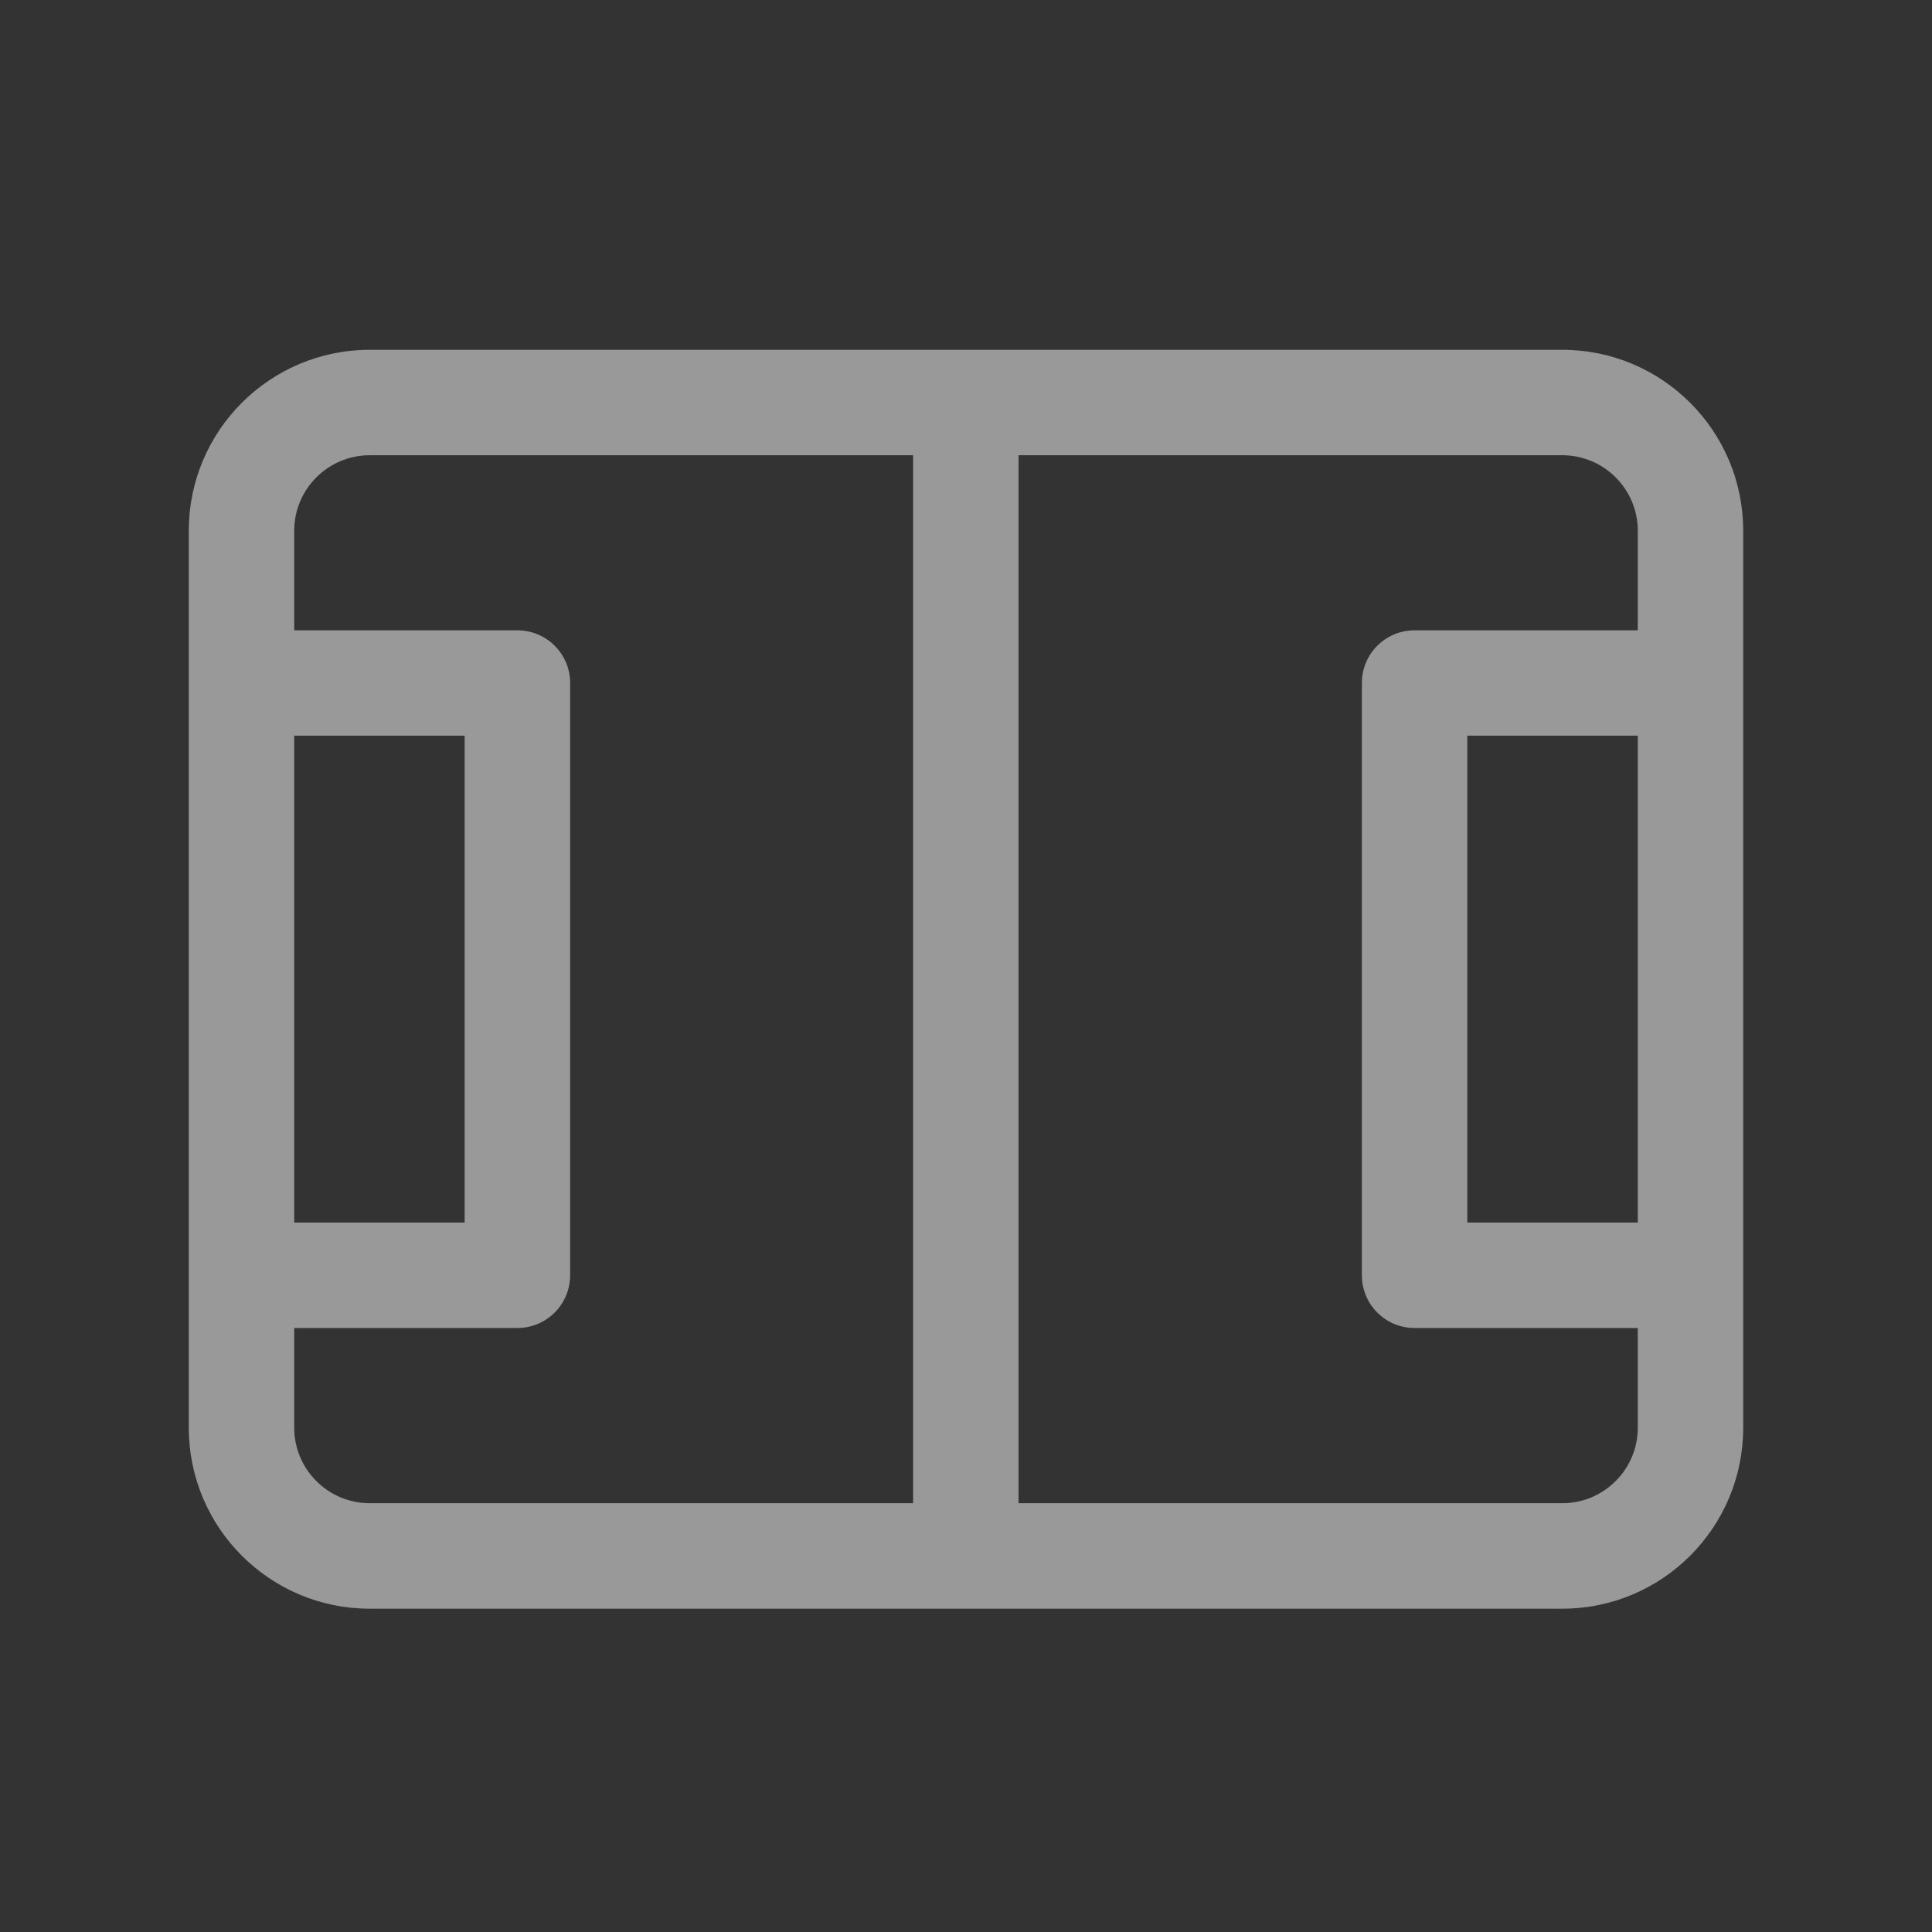 <svg width="32" height="32" viewBox="0 0 32 32" fill="none" xmlns="http://www.w3.org/2000/svg">
<rect x="0" y="0" width="32" height="32" fill="#333333" stroke="none"/>
<path d="M25.876 5.794C27.531 5.794 28.873 7.136 28.873 8.791V23.648C28.873 25.302 27.531 26.645 25.876 26.645H6.124C4.469 26.645 3.127 25.302 3.127 23.648V8.791C3.127 7.136 4.469 5.794 6.124 5.794H25.876ZM6.124 7.54C5.434 7.54 4.873 8.101 4.873 8.791V10.44H8.569C9.052 10.44 9.443 10.83 9.443 11.312V21.123C9.443 21.605 9.052 21.996 8.569 21.996H4.873V23.648C4.873 24.337 5.434 24.898 6.124 24.898H15.124V7.54H6.124ZM16.87 24.898H25.876C26.566 24.898 27.127 24.337 27.127 23.648V21.996H23.43C22.947 21.996 22.557 21.605 22.557 21.123V11.312C22.557 10.83 22.948 10.44 23.43 10.44H27.127V8.791C27.127 8.101 26.566 7.54 25.876 7.54H16.87V24.898ZM24.303 12.185V20.25H27.127V12.185H24.303ZM4.873 20.25H7.696V12.185H4.873V20.25Z" fill="white" fill-opacity="0.5"/>
</svg>
